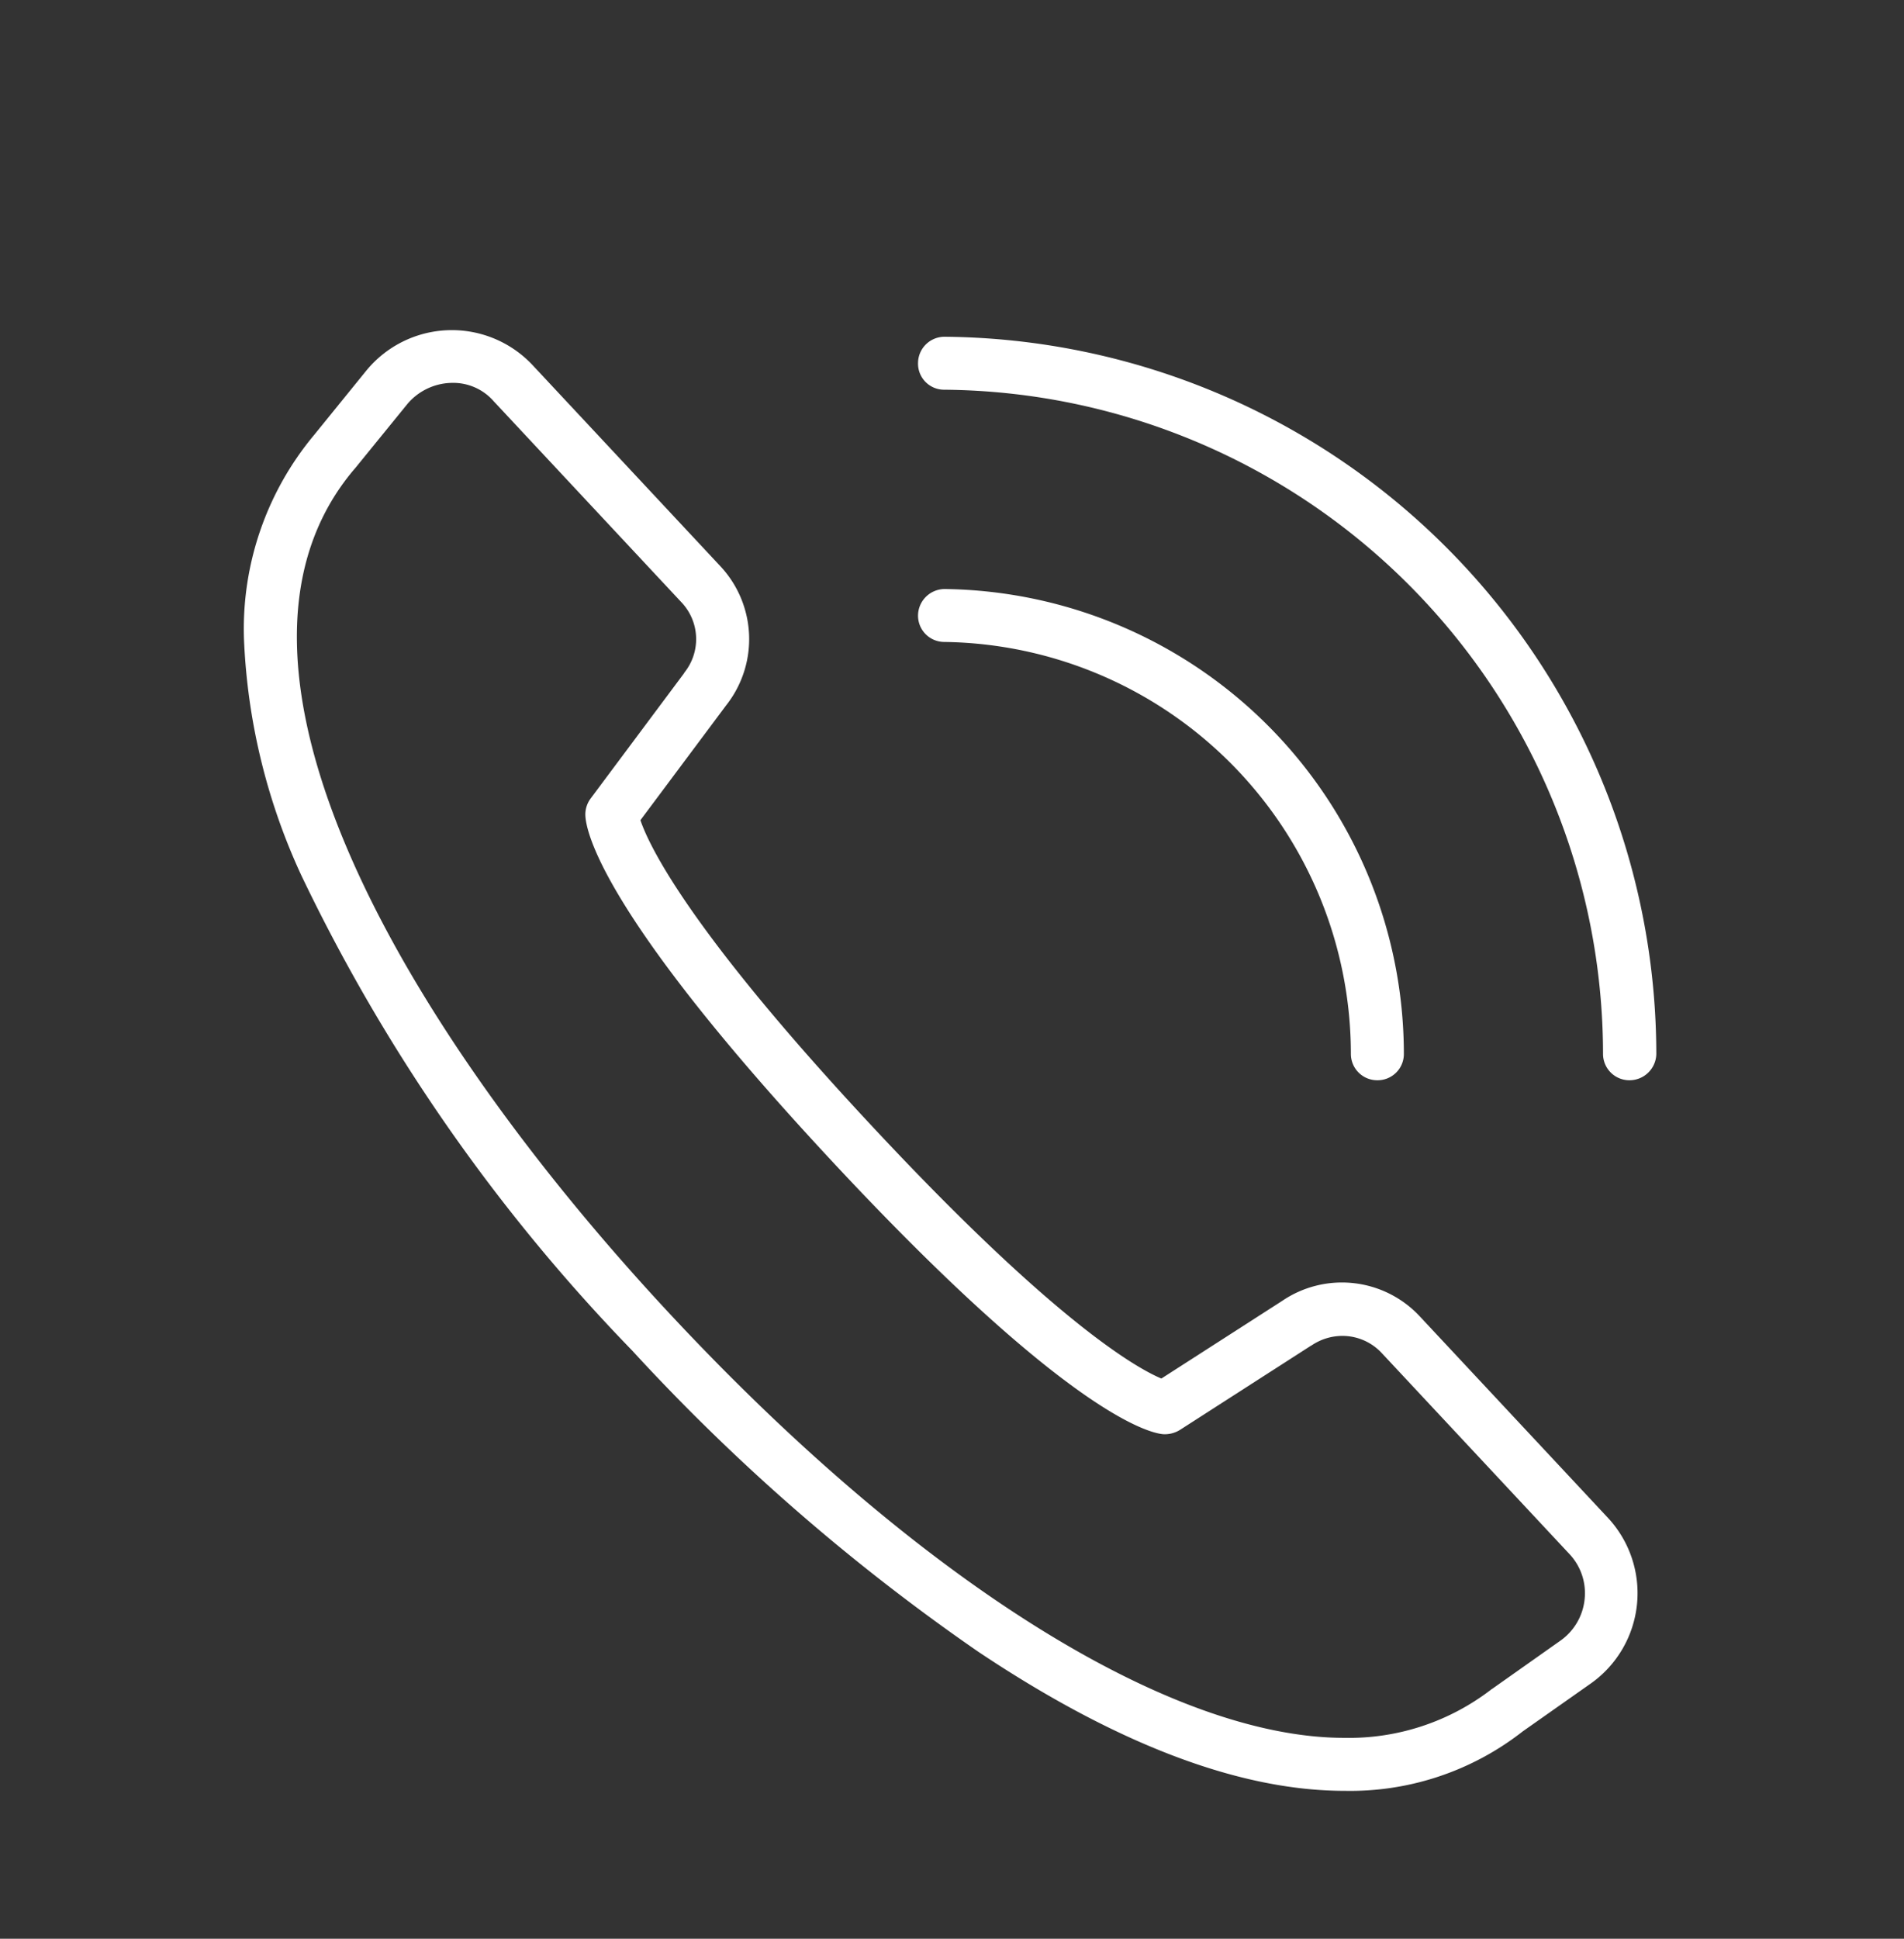 <svg xmlns="http://www.w3.org/2000/svg" xmlns:xlink="http://www.w3.org/1999/xlink" width="56" height="57" viewBox="0 0 56 57"><rect x="0" y="0" width="56" height="57" fill="#333333" stroke="none"/><defs><clipPath id="a"><rect width="56" height="57" transform="translate(413 6055)" fill="none" stroke="#707070" stroke-width="1"/></clipPath></defs><g transform="translate(-413 -6055)" clip-path="url(#a)"><g transform="translate(420.176 6064.701)"><g transform="translate(19.825 7.616)"><path d="M1865.907,2507.043h0a.773.773,0,0,1-.778-.778,12.122,12.122,0,0,0-11.964-12.108.773.773,0,0,1-.767-.789.786.786,0,0,1,.778-.767h.011a13.679,13.679,0,0,1,13.5,13.676A.771.771,0,0,1,1865.907,2507.043Z" transform="translate(-1852.398 -2492.6)" fill="#fff"/></g><g transform="translate(19.825 0.2)"><path d="M1873.323,2447.759h0a.774.774,0,0,1-.778-.778,19.543,19.543,0,0,0-19.38-19.524.767.767,0,0,1-.767-.79.778.778,0,0,1,.778-.767h.011a21.115,21.115,0,0,1,20.925,21.092A.788.788,0,0,1,1873.323,2447.759Z" transform="translate(-1852.398 -2425.9)" fill="#fff"/></g><g transform="translate(0 0)"><path d="M1706.462,2467.051c-3.091,0-6.716-1.379-10.774-4.092a60.413,60.413,0,0,1-10.174-8.851,52.713,52.713,0,0,1-9.729-13.965,18.3,18.3,0,0,1-1.69-6.949,8.9,8.9,0,0,1,2.057-6l1.534-1.89a3.254,3.254,0,0,1,4.9-.167l5.526,5.915a3.138,3.138,0,0,1,.167,4.081l-2.524,3.38c.245.723,1.39,3.191,6.816,9,5.393,5.782,7.794,7.116,8.506,7.416l3.547-2.279a3.129,3.129,0,0,1,4.058.456l5.526,5.915a3.252,3.252,0,0,1-.511,4.881l-1.99,1.4A8.234,8.234,0,0,1,1706.462,2467.051Zm-26.24-41.395a1.746,1.746,0,0,0-1.323.623l-1.546,1.9-.011.011c-4.881,5.748,1.6,16.611,9.3,24.861,7.272,7.794,14.677,12.442,19.813,12.442a6.859,6.859,0,0,0,4.325-1.423c.011-.011.022-.011.033-.022l2-1.412a1.7,1.7,0,0,0,.712-1.212,1.679,1.679,0,0,0-.445-1.334l-5.526-5.915a1.582,1.582,0,0,0-1.156-.5,1.625,1.625,0,0,0-.9.278c-.011,0-.011.011-.022.011l-3.858,2.479a.846.846,0,0,1-.489.122c-.411-.033-2.813-.6-9.7-7.983-6.938-7.438-7.294-9.829-7.294-10.24a.786.786,0,0,1,.156-.467l2.746-3.68c0-.011.011-.011.011-.022a1.572,1.572,0,0,0-.078-2.057l-5.526-5.915A1.578,1.578,0,0,0,1680.222,2425.656Z" transform="translate(-1674.095 -2424.1)" fill="#fff"/></g></g></g></svg>